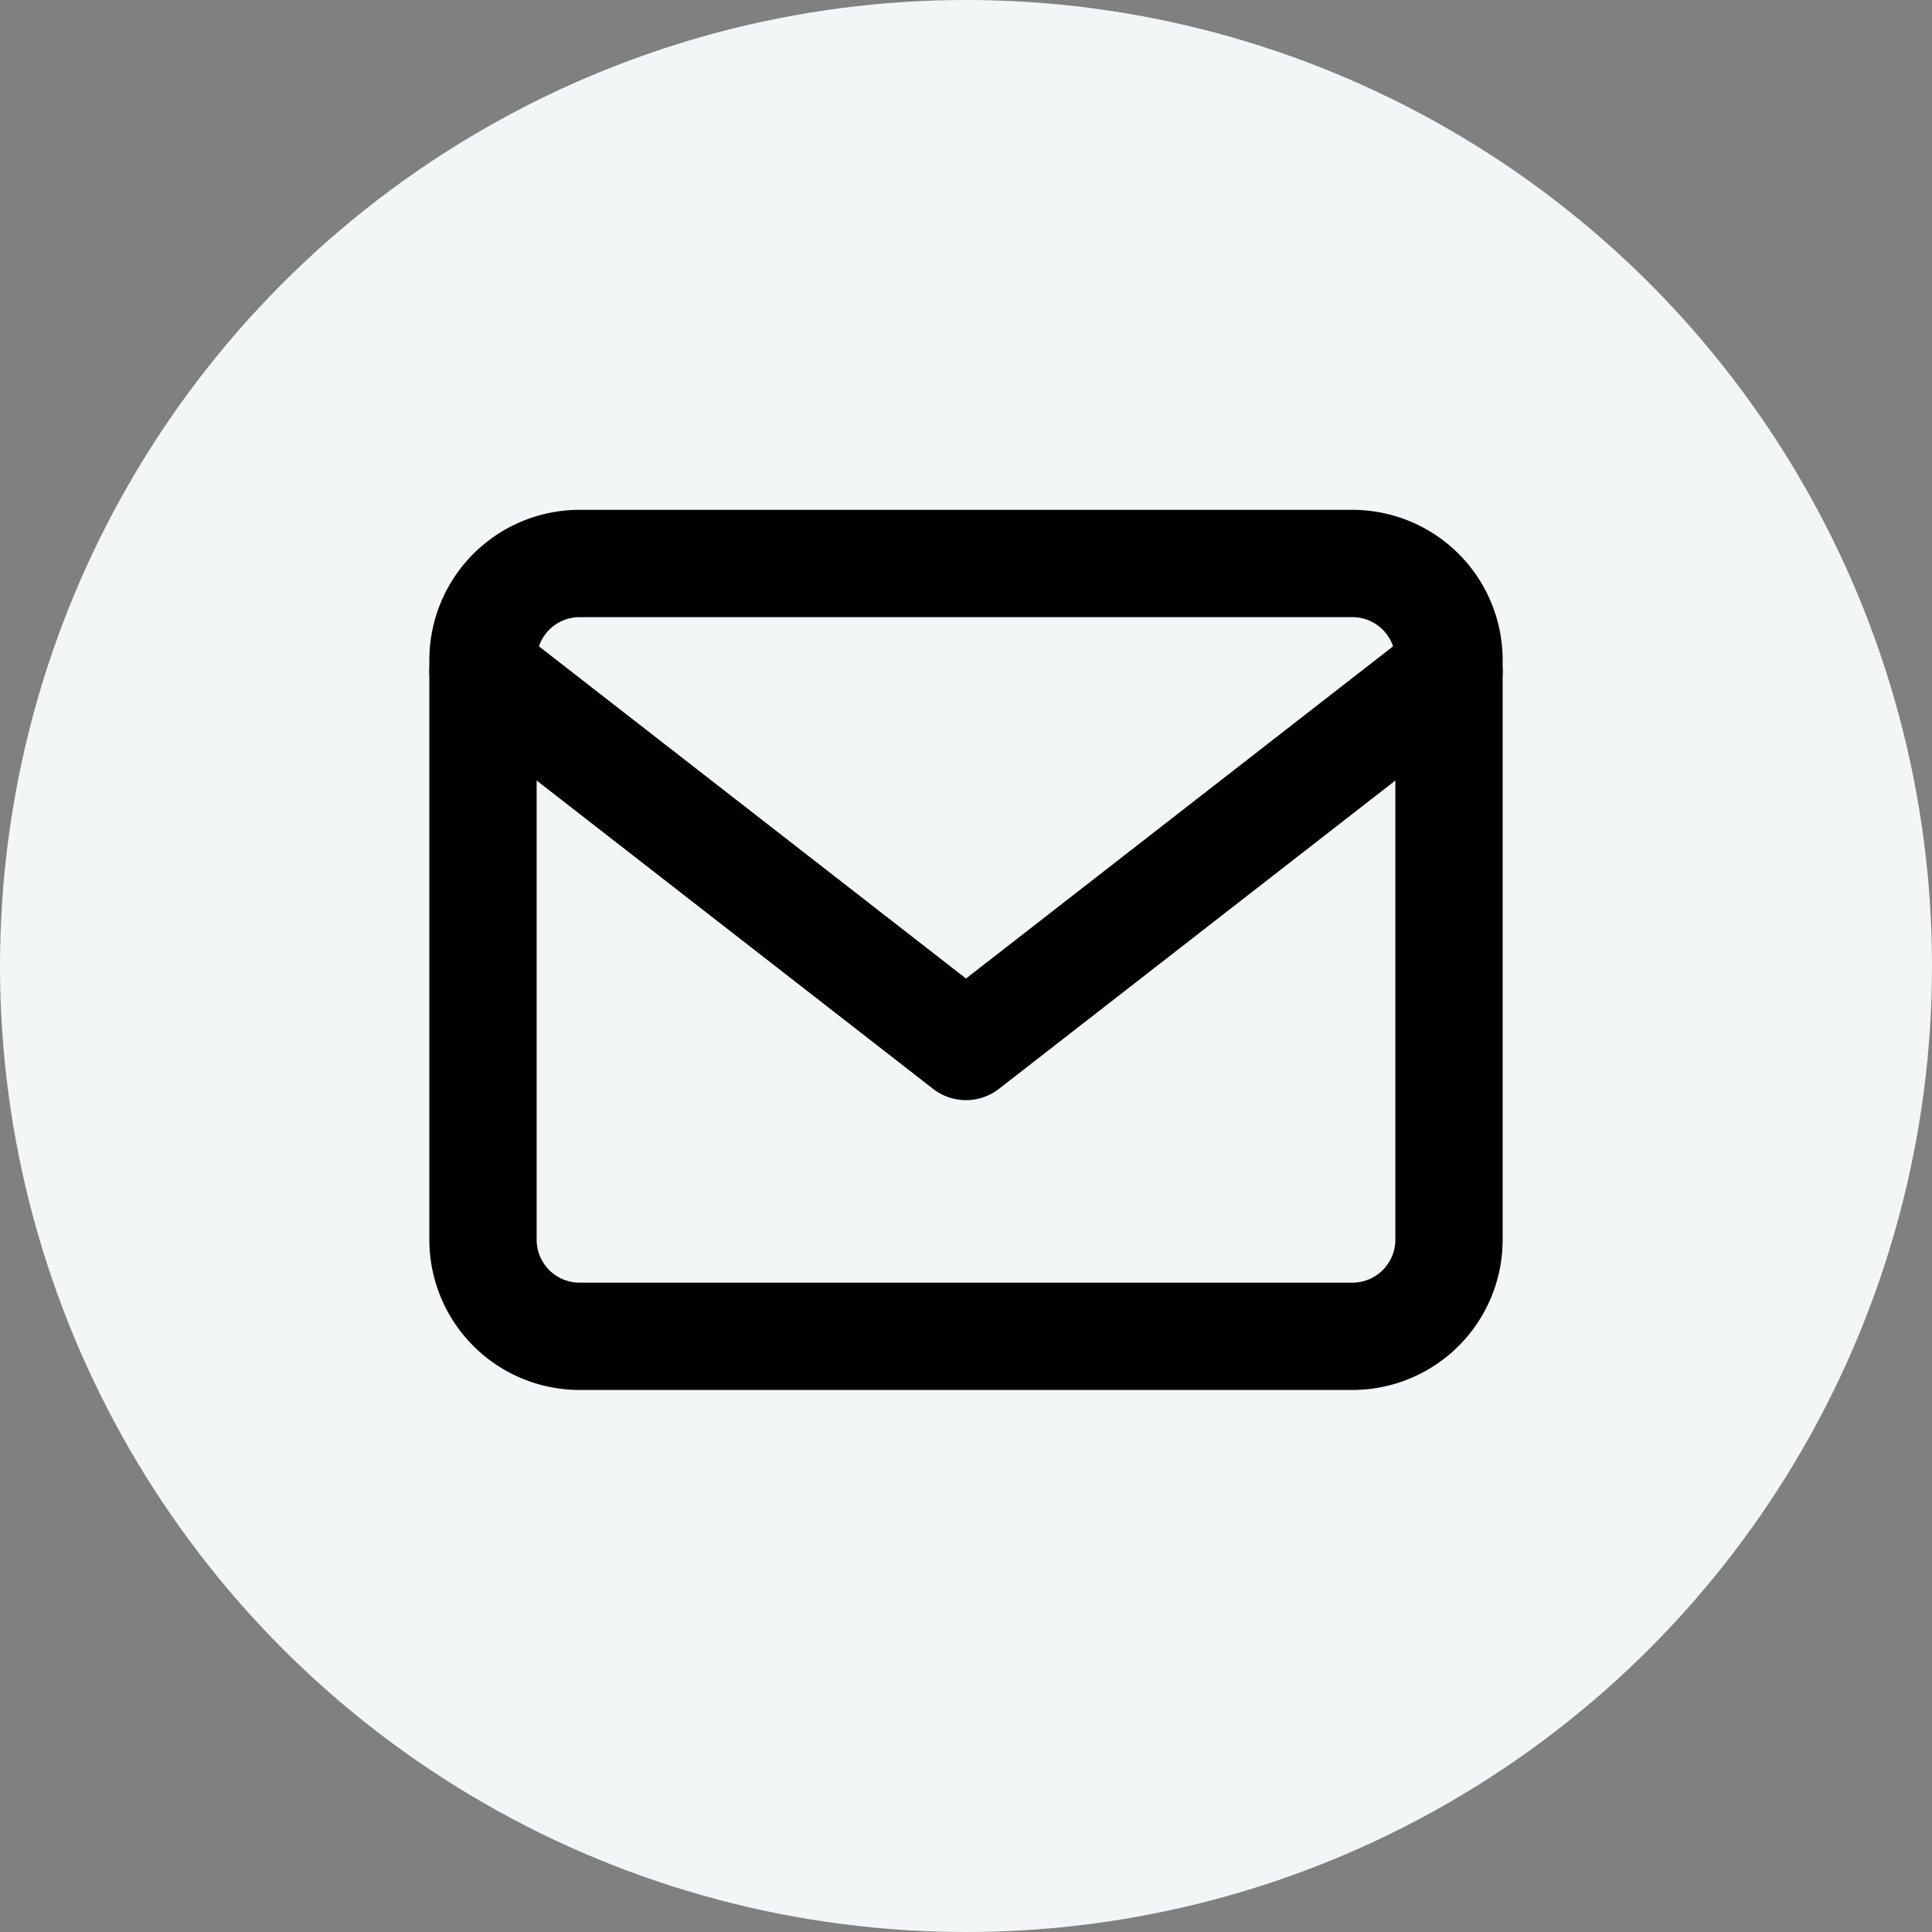 <svg xmlns="http://www.w3.org/2000/svg" width="24" height="24" viewBox="0 0 24 24">
  <rect x="0" y="0" width="24" height="24" fill="#808080" stroke="none"/>
  <g id="icon-mail" transform="translate(-84 -1543)">
    <circle id="Elipse_49" data-name="Elipse 49" cx="12" cy="12" r="12" transform="translate(84 1543)" fill="#f3f6f7"/>
    <g id="icon-mail-2" data-name="icon-mail" transform="translate(88.667 1547.333)" opacity="0.996">
      <path id="Caminho_769" data-name="Caminho 769" d="M2.533,2.667h9.6a1.2,1.2,0,0,1,1.2,1.2v7.2a1.2,1.2,0,0,1-1.2,1.2h-9.6a1.2,1.2,0,0,1-1.2-1.2v-7.2a1.2,1.2,0,0,1,1.2-1.2Z" fill="none" stroke="#000" stroke-linecap="round" stroke-linejoin="round" stroke-width="1.333"/>
      <path id="Caminho_770" data-name="Caminho 770" d="M13.333,4l-6,4.667L1.333,4" fill="none" stroke="#000" stroke-linecap="round" stroke-linejoin="round" stroke-width="1.333"/>
    </g>
  </g>
</svg>
